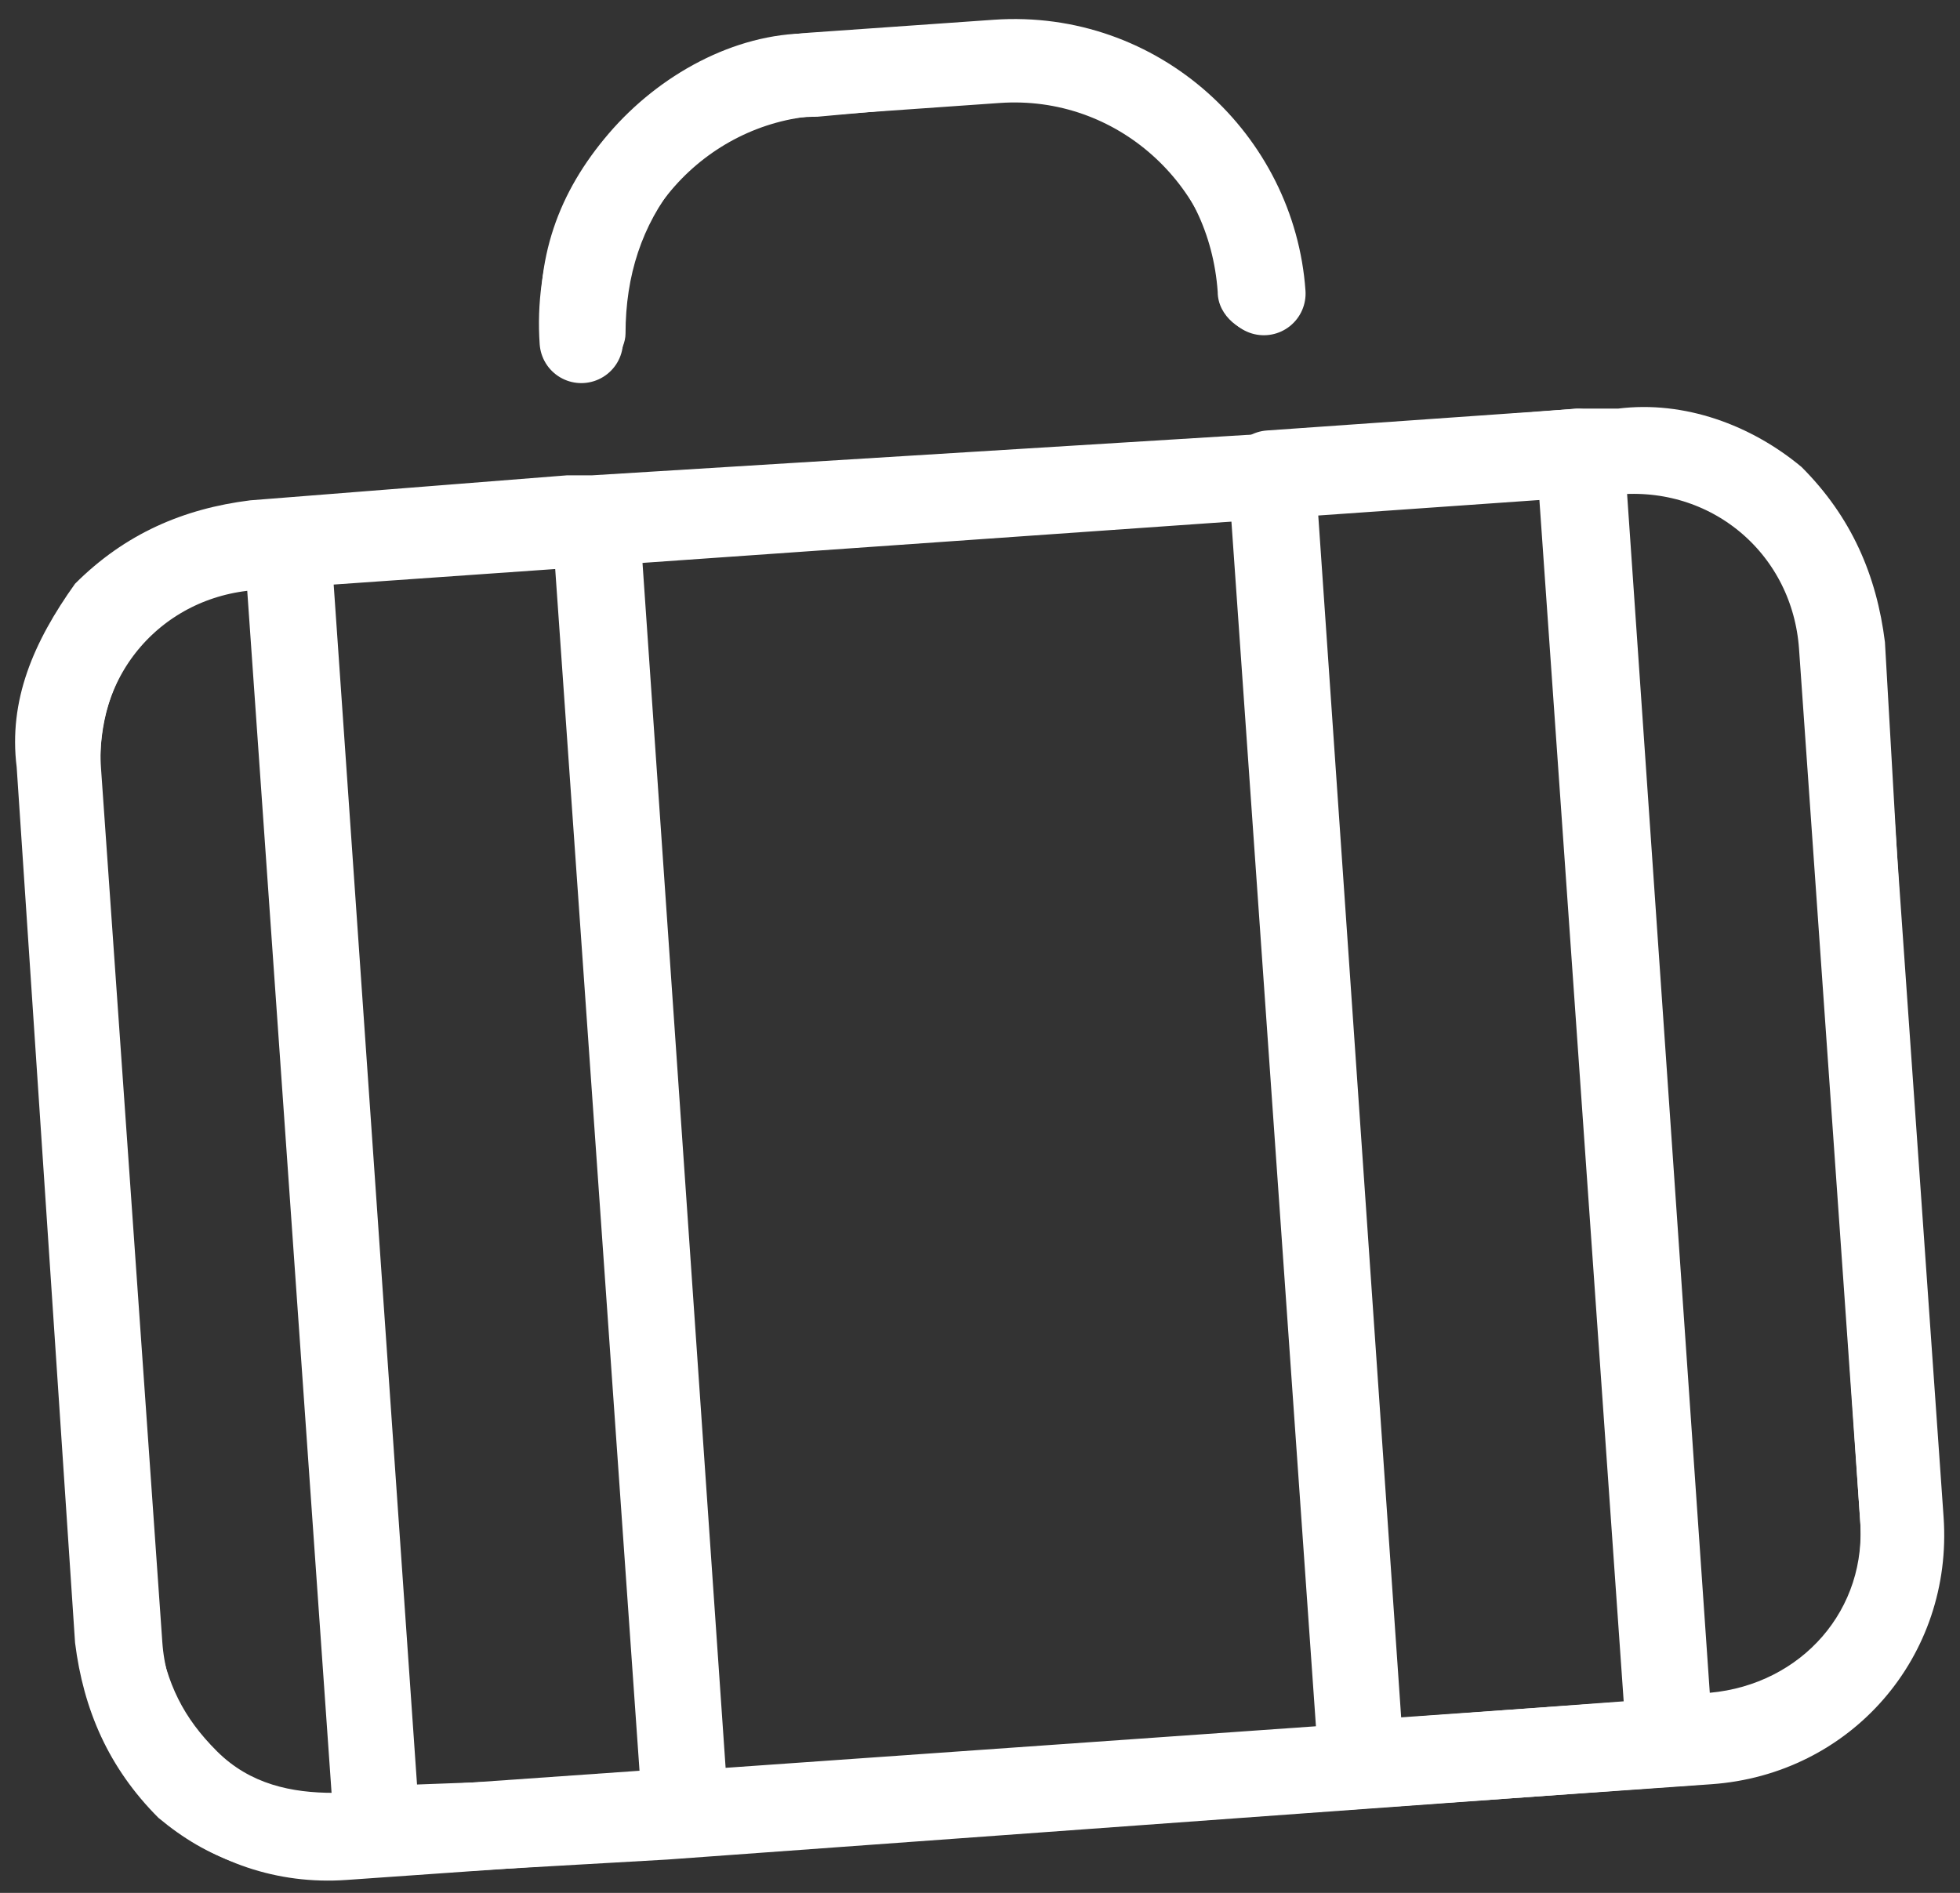 <?xml version="1.0" encoding="UTF-8"?>
<svg xmlns="http://www.w3.org/2000/svg" xmlns:xlink="http://www.w3.org/1999/xlink" version="1.1" id="Ebene_1" x="0px" y="0px" viewBox="0 0 23.5 22.7" style="enable-background:new 0 0 23.5 22.7;" xml:space="preserve">
<rect x="0" y="0" width="23.5" height="22.7" fill="#333333" stroke="none"/>
<style type="text/css">
	.st0{fill:none;stroke:#FFFFFF;stroke-width:1;stroke-linecap:round;stroke-linejoin:round;stroke-miterlimit:4.002;}
	.st1{fill:#FFFFFF;}
</style>
<g transform="translate(0.173 0.068)">
	<g transform="matrix(0.998, -0.07, 0.07, 0.998, -0.534, 1.03)">
		<g transform="translate(0.5 0.5)">
			<path class="st0" d="M2.5,5.2h16.4c1.4,0,2.5,1.1,2.5,2.5v10.5c0,1.4-1.1,2.5-2.5,2.5H2.5c-1.4,0-2.5-1.1-2.5-2.5L0,7.7     C0,6.3,1.1,5.2,2.5,5.2z"></path>
			<path class="st0" d="M14.8,3L14.8,3c0-1.6-1.3-3-3-3c0,0,0,0,0,0L9.6,0c-1.6,0-3,1.3-3,3l0,0"></path>
			<rect x="3" y="5.2" transform="matrix(-1 2.533678e-06 -2.533678e-06 -1 9.597 25.84)" class="st0" width="3.7" height="15.5"></rect>
			
				<rect x="14.8" y="5.2" transform="matrix(-1 2.533678e-06 -2.533678e-06 -1 33.221 25.84)" class="st0" width="3.7" height="15.5"></rect>
		</g>
	</g>
</g>
<g>
	<path class="st1" d="M22.6,7.7c-0.1-0.8-0.4-1.5-1-2.1c-0.6-0.5-1.4-0.8-2.2-0.7l-0.5,0c0,0,0,0,0,0l-3.7,0.3c0,0,0,0,0,0L7.1,5.7   c0,0,0,0,0,0l-0.3,0L3,6c-0.8,0.1-1.5,0.4-2.1,1C0.4,7.7,0.1,8.4,0.2,9.2l0.7,10.5c0.1,0.8,0.4,1.5,1,2.1c0.6,0.5,1.2,0.7,2,0.7   c0.1,0,0.1,0,0.2,0l0.4,0c0,0,0,0,0,0l3.5-0.2l12.4-0.9c0.8-0.1,1.5-0.4,2.1-1c0.5-0.6,0.8-1.4,0.7-2.2L22.6,7.7z M5,21.4L4,7   l2.7-0.2l1,14.5L5,21.4z M7.7,6.7l7.1-0.5l1,14.5l-7.1,0.5L7.7,6.7z M16.8,20.6l-1-14.5L17.4,6l1.1-0.1l1,14.5L16.8,20.6z M2.6,21   c-0.4-0.4-0.6-0.8-0.7-1.4L1.2,9.2c0-0.5,0.1-1,0.5-1.5C2,7.3,2.5,7.1,3,7l1,14.5C3.5,21.5,3,21.4,2.6,21z M20.5,20.3l-1-14.5   c0.5,0,1,0.1,1.4,0.5c0.4,0.4,0.6,0.8,0.7,1.4l0.7,10.5C22.4,19.3,21.6,20.2,20.5,20.3z"></path>
	<path class="st1" d="M7,4.5C7,4.5,7,4.5,7,4.5c0.3,0,0.5-0.3,0.5-0.5c0-0.7,0.2-1.3,0.6-1.8c0.4-0.5,1-0.8,1.7-0.8L12,1.2   c1.4-0.1,2.5,0.9,2.6,2.3c0,0.3,0.3,0.5,0.5,0.5c0.3,0,0.5-0.3,0.5-0.5c-0.1-1.9-1.8-3.3-3.7-3.2L9.7,0.4C8.8,0.4,7.9,0.9,7.3,1.6   C6.7,2.3,6.4,3.1,6.5,4.1C6.5,4.3,6.7,4.5,7,4.5z"></path>
</g>
</svg>
